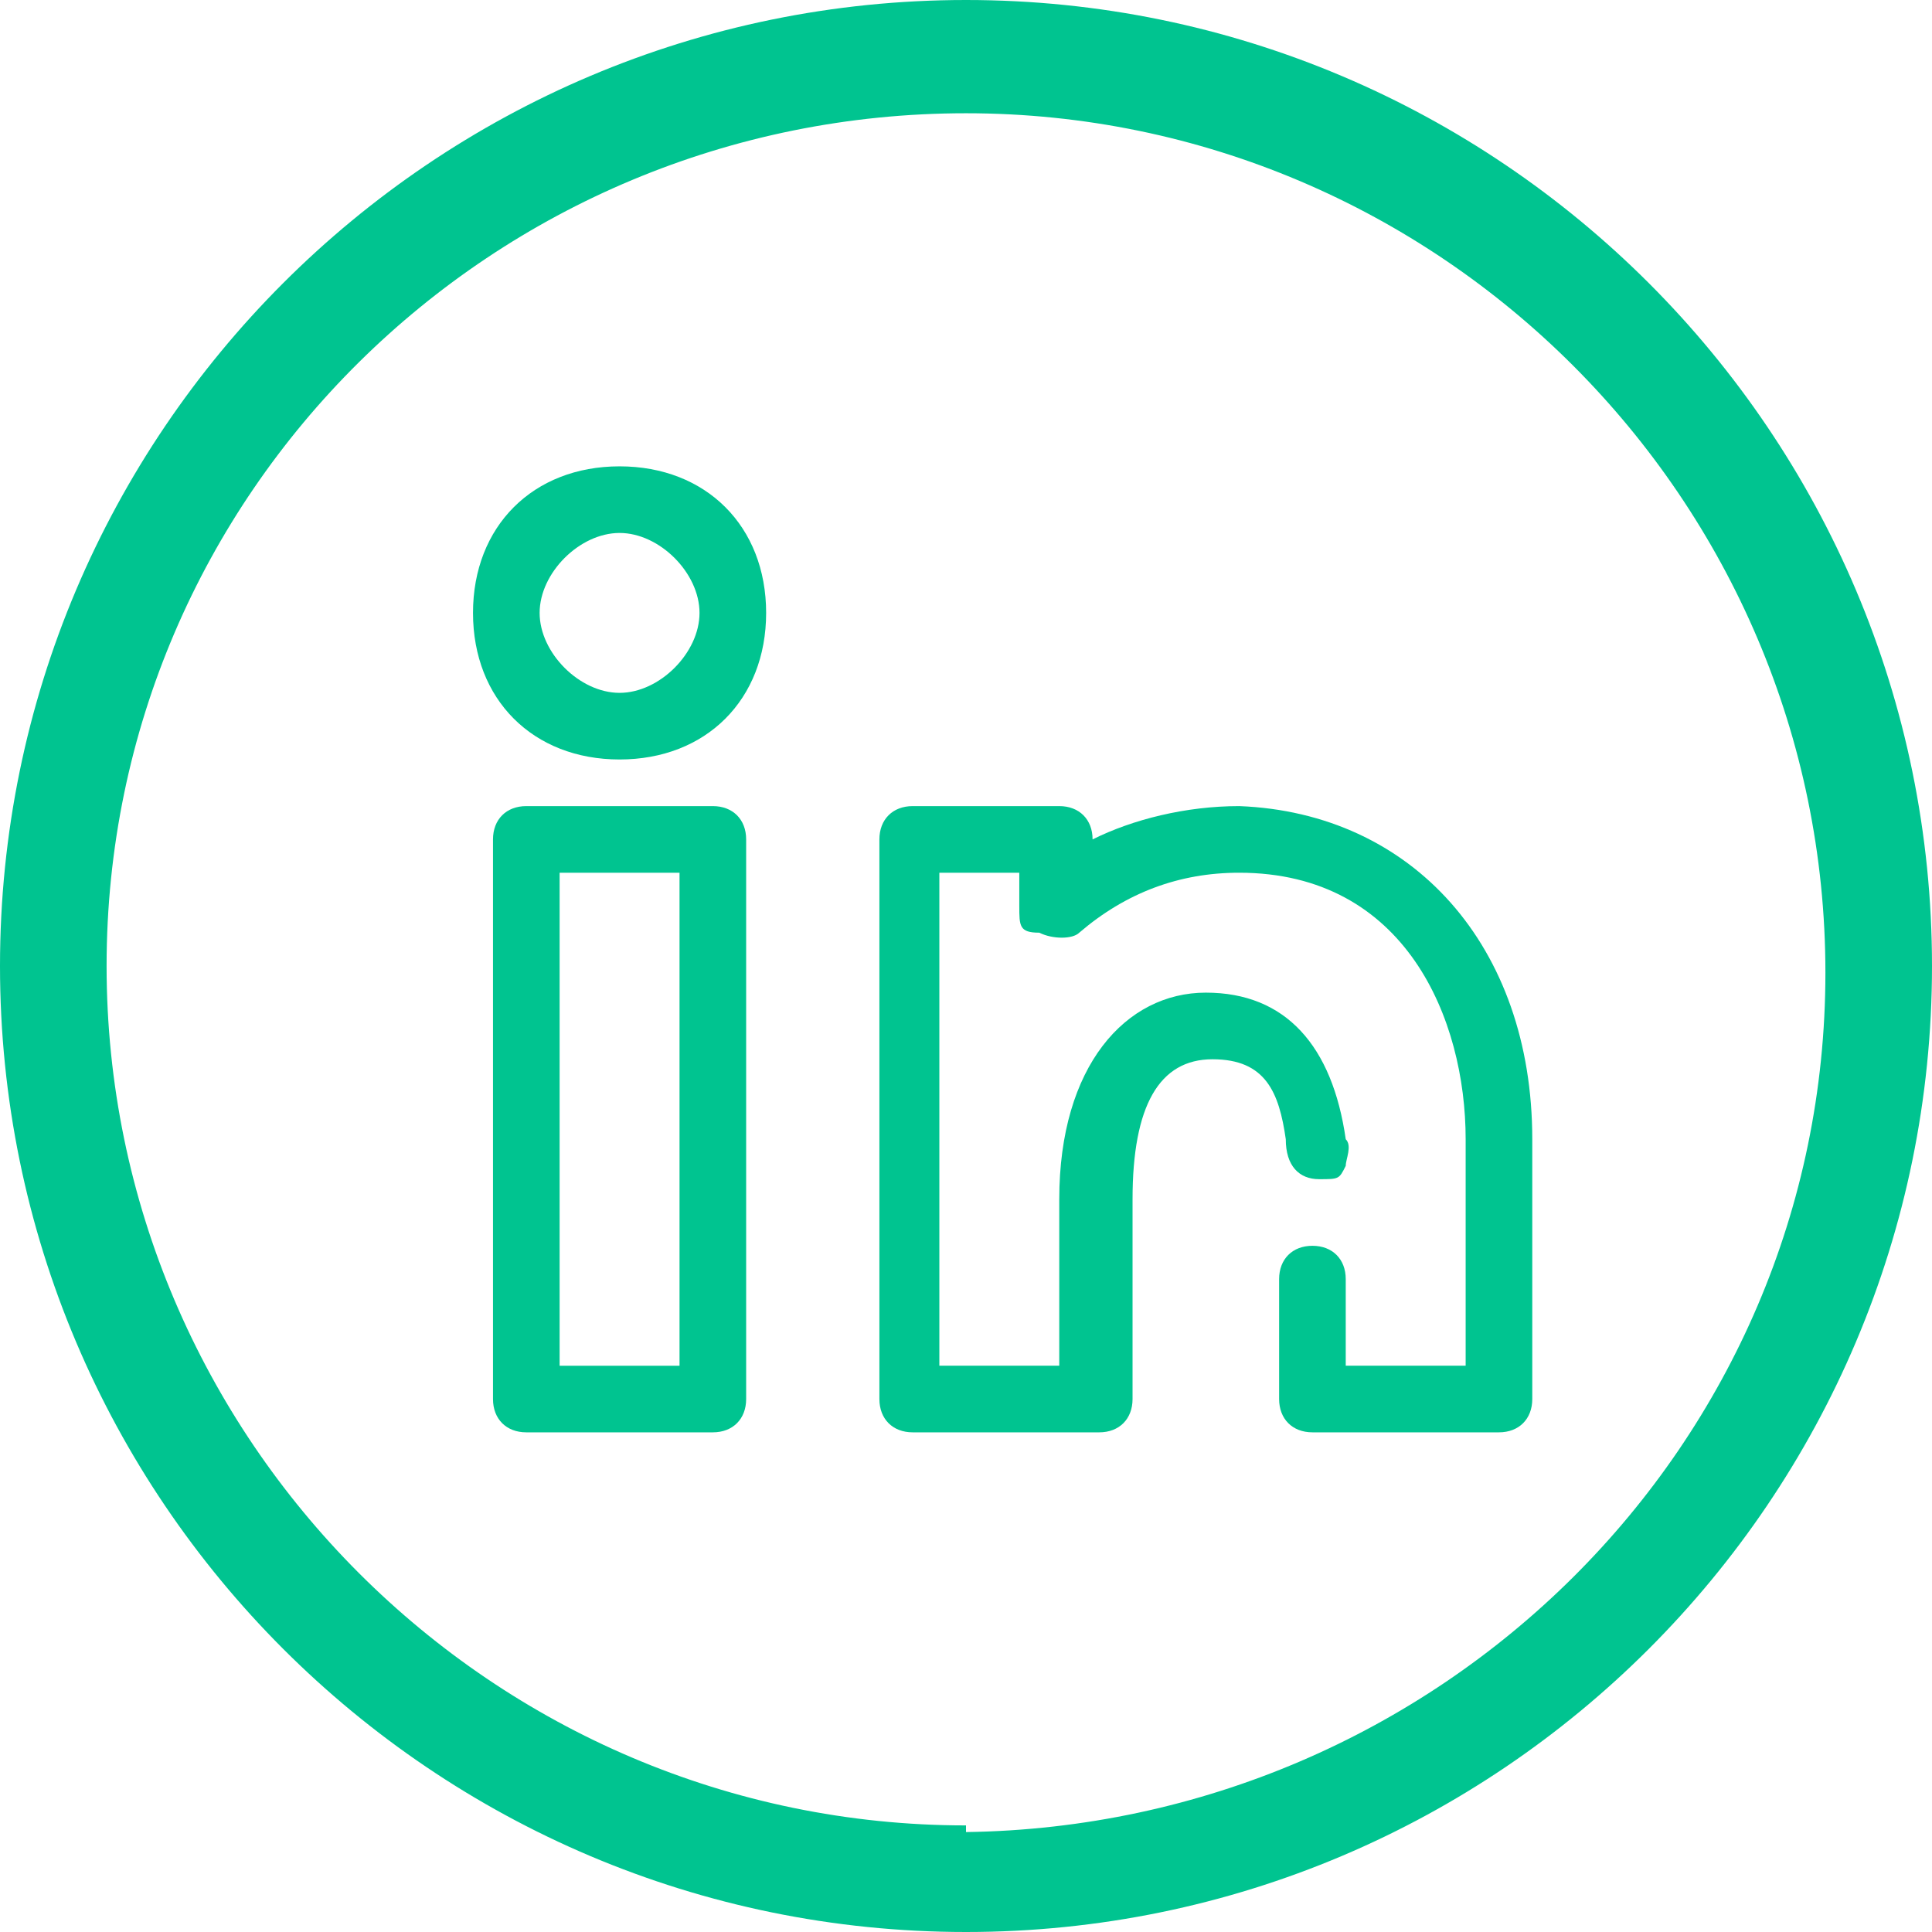 <?xml version="1.0" encoding="UTF-8"?>
<svg id="Layer_2" xmlns="http://www.w3.org/2000/svg" version="1.1" viewBox="0 0 29 29">
  <!-- Generator: Adobe Illustrator 29.4.0, SVG Export Plug-In . SVG Version: 2.1.0 Build 152)  -->
  <defs>
    <style>
      .st0 {
        fill: #00c490;
      }
    </style>
  </defs>
  <g id="Layer_1-2">
    <g>
      <path class="st0" d="M10.7,12.1h-2.8c-.3,0-.5.2-.5.5v8.4c0,.3.2.5.5.5h2.8c.3,0,.5-.2.5-.5v-8.4c0-.3-.2-.5-.5-.5ZM10.2,13.1v7.4h-1.8v-7.4h1.8Z"/>
      <path class="st0" d="M9.3,7c-1.3,0-2.2.9-2.2,2.2s.9,2.2,2.2,2.2,2.2-.9,2.2-2.2-.9-2.2-2.2-2.2ZM10.5,9.2c0,.6-.6,1.2-1.2,1.2s-1.2-.6-1.2-1.2.6-1.2,1.2-1.2,1.2.6,1.2,1.2Z"/>
      <path class="st0" d="M18.6,12.1h0s0,0,0,0c-.8,0-1.6.2-2.2.5h0c0-.3-.2-.5-.5-.5h-2.2c-.3,0-.5.2-.5.5v8.4c0,.3.2.5.5.5h2.8c.3,0,.5-.2.5-.5v-3c0-1.4.4-2.1,1.2-2.1s1,.5,1.1,1.2h0c0,.4.2.6.5.6s.3,0,.4-.2c0-.1.1-.3,0-.4-.2-1.4-.9-2.2-2.1-2.2s-2.2,1.1-2.2,3.1v2.5h-1.8v-7.4h1.2v.5c0,.3,0,.4.3.4.2.1.5.1.6,0,.7-.6,1.5-.9,2.4-.9,2.5,0,3.4,2.2,3.4,4v3.4h-1.8v-1.3c0-.3-.2-.5-.5-.5s-.5.2-.5.5v1.8c0,.3.2.5.5.5h2.8c.3,0,.5-.2.5-.5v-3.9c0-2.9-1.8-4.9-4.4-5Z"/>
    </g>
    <path class="st0" d="M14.5,0C6.5,0,0,6.5,0,14.5s6.5,14.5,14.5,14.5,14.5-6.5,14.5-14.5S22.5,0,14.5,0ZM14.5,27.4c-7.1,0-12.9-5.8-12.9-12.9S7.4,1.7,14.5,1.7s12.9,5.8,12.9,12.9h0c0,7.1-5.8,12.8-12.9,12.9h0Z"/>
  </g>
</svg>